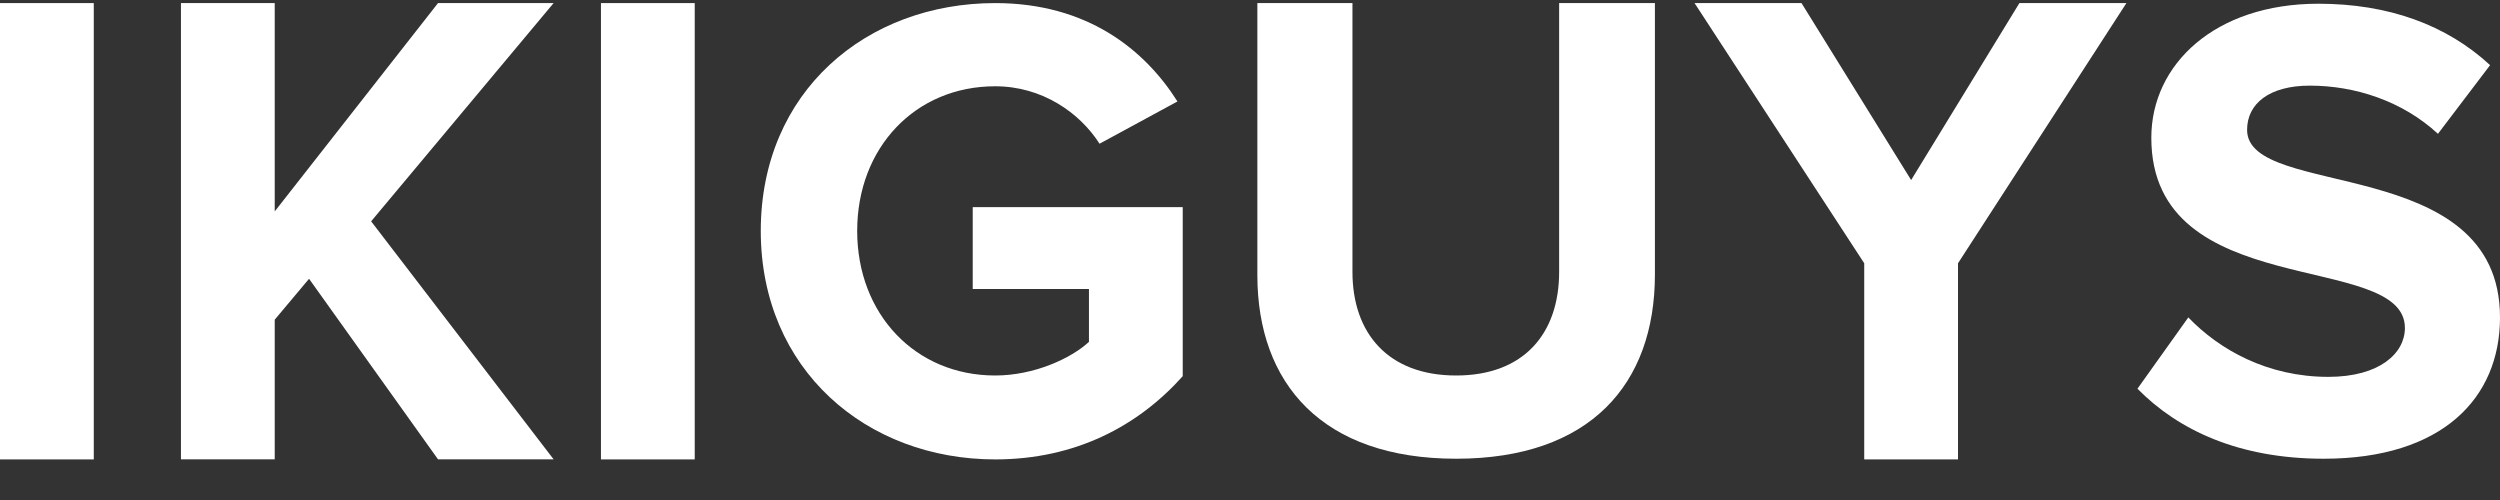 <?xml version="1.0" encoding="UTF-8"?>
<svg width="55px" height="11px" viewBox="0 0 55 11" version="1.1" xmlns="http://www.w3.org/2000/svg" xmlns:xlink="http://www.w3.org/1999/xlink">
    <rect x="0" y="0" width="55" height="11" fill="#333333" stroke="none"/>
    <!-- Generator: Sketch 51.3 (57544) - http://www.bohemiancoding.com/sketch -->
    <title>IKIGUYS_Logo_White</title>
    <desc>Created with Sketch.</desc>
    <defs></defs>
    <g id="Symbols" stroke="none" stroke-width="1" fill="none" fill-rule="evenodd">
        <g id="Molecule/Footer" transform="translate(-1264, -385)">
            <g id="Group-2" transform="translate(0, 360)">
                <g id="IKIGUYS_Logo_White" transform="translate(1264, 25)">
                    <rect id="Rectangle-path" x="0" y="0.068" width="55" height="10.042"></rect>
                    <g id="Clipped" transform="translate(0, 0.068)">
                        <rect id="Rectangle-path" x="0" y="0" width="55" height="10.042"></rect>
                        <g id="Group" transform="translate(-0.194, -0.473)" fill="#FFFFFF" fill-rule="nonzero">
                            <polygon id="Shape" points="2.257 10.512 2.257 0.473 0.194 0.473 0.194 10.512"></polygon>
                            <g transform="translate(3.823, 0.094)" id="Shape">
                                <polygon points="8.551 10.417 4.536 5.18 8.551 0.378 6.008 0.378 2.415 4.962 2.415 0.378 0.352 0.378 0.352 10.417 2.415 10.417 2.415 7.344 3.17 6.444 6.008 10.417"></polygon>
                            </g>
                            <polygon id="Shape" points="15.478 10.512 15.478 0.473 13.415 0.473 13.415 10.512"></polygon>
                            <path d="M22.088,10.512 C23.846,10.512 25.226,9.785 26.214,8.681 L26.214,4.962 L21.594,4.962 L21.594,6.763 L24.151,6.763 L24.151,7.926 C23.759,8.289 22.945,8.666 22.088,8.666 C20.33,8.666 19.052,7.315 19.052,5.485 C19.052,3.654 20.33,2.303 22.088,2.303 C23.12,2.303 23.948,2.884 24.384,3.567 L26.098,2.637 C25.372,1.49 24.108,0.473 22.088,0.473 C19.255,0.473 16.931,2.419 16.931,5.485 C16.931,8.536 19.255,10.512 22.088,10.512 Z" id="Shape"></path>
                            <path d="M32.229,10.497 C35.178,10.497 36.602,8.855 36.602,6.444 L36.602,0.473 L34.495,0.473 L34.495,6.386 C34.495,7.737 33.725,8.666 32.229,8.666 C30.733,8.666 29.948,7.737 29.948,6.386 L29.948,0.473 L27.856,0.473 L27.856,6.458 C27.856,8.841 29.28,10.497 32.229,10.497 Z" id="Shape"></path>
                            <polygon id="Shape" points="43.27 10.512 43.27 6.197 46.975 0.473 44.621 0.473 42.239 4.366 39.827 0.473 37.474 0.473 41.207 6.197 41.207 10.512"></polygon>
                            <path d="M51.315,10.497 C53.93,10.497 55.194,9.16 55.194,7.388 C55.194,3.77 49.63,4.802 49.63,3.262 C49.63,2.681 50.124,2.289 51.01,2.289 C51.998,2.289 53.044,2.623 53.829,3.349 L54.976,1.838 C54.017,0.952 52.739,0.487 51.199,0.487 C48.918,0.487 47.523,1.824 47.523,3.436 C47.523,7.083 53.102,5.906 53.102,7.62 C53.102,8.173 52.55,8.696 51.417,8.696 C50.08,8.696 49.02,8.1 48.337,7.388 L47.218,8.957 C48.119,9.872 49.456,10.497 51.315,10.497 Z" id="Shape"></path>
                        </g>
                    </g>
                </g>
            </g>
        </g>
    </g>
</svg>